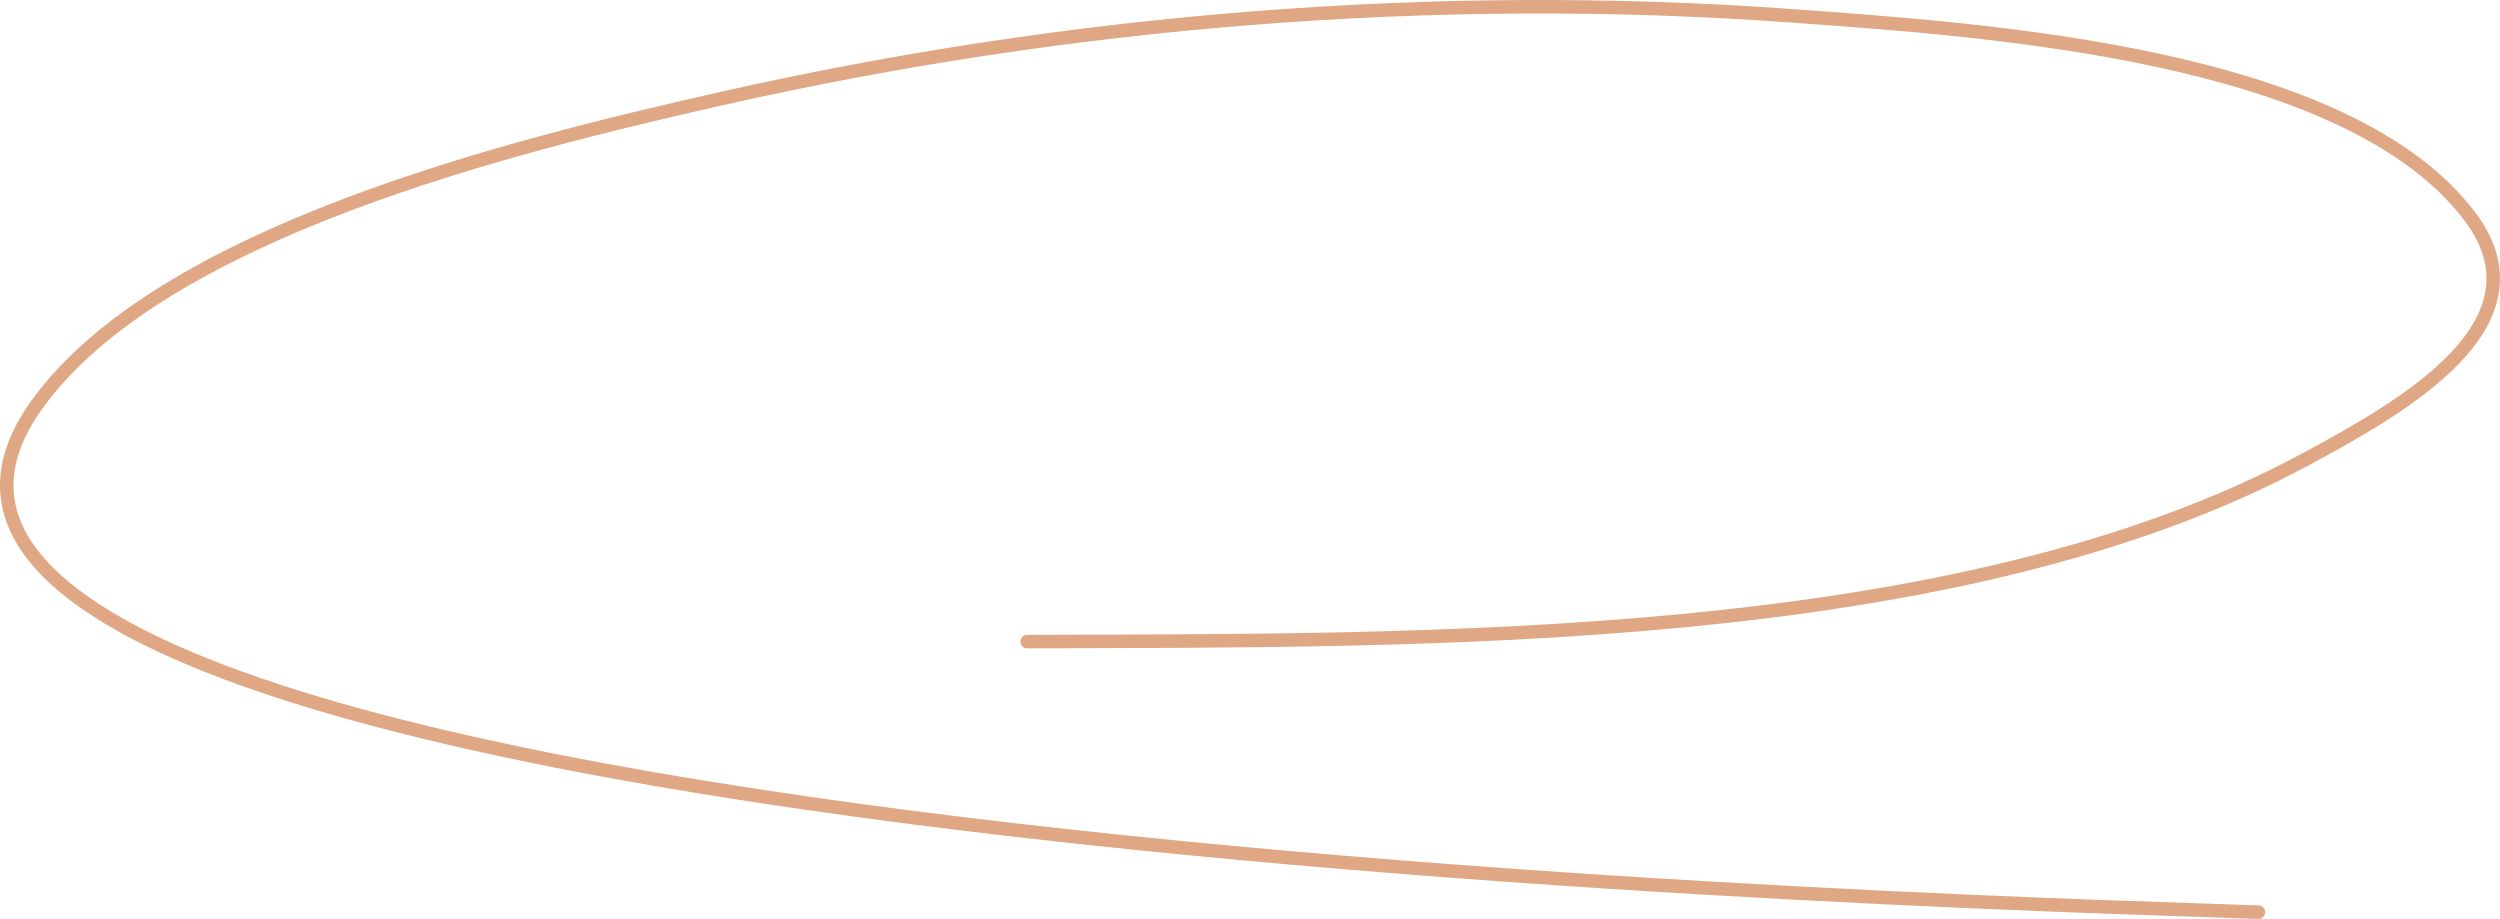 <svg width="370" height="136" viewBox="0 0 370 136" fill="none" xmlns="http://www.w3.org/2000/svg">
<path d="M152.025 94.958C211.254 94.736 289.723 95.825 341.356 67.907C355.611 60.199 377.615 47.916 365.48 31.958C347.249 7.984 294.528 4.459 264.999 2.326C212.289 -1.481 158.184 3.009 107.116 14.517C75.281 21.691 23.751 34.468 5.451 59.898C-42.374 126.356 310.481 133.997 334.248 135" stroke="#E0A784" stroke-width="2" stroke-linecap="round"/>
</svg>
